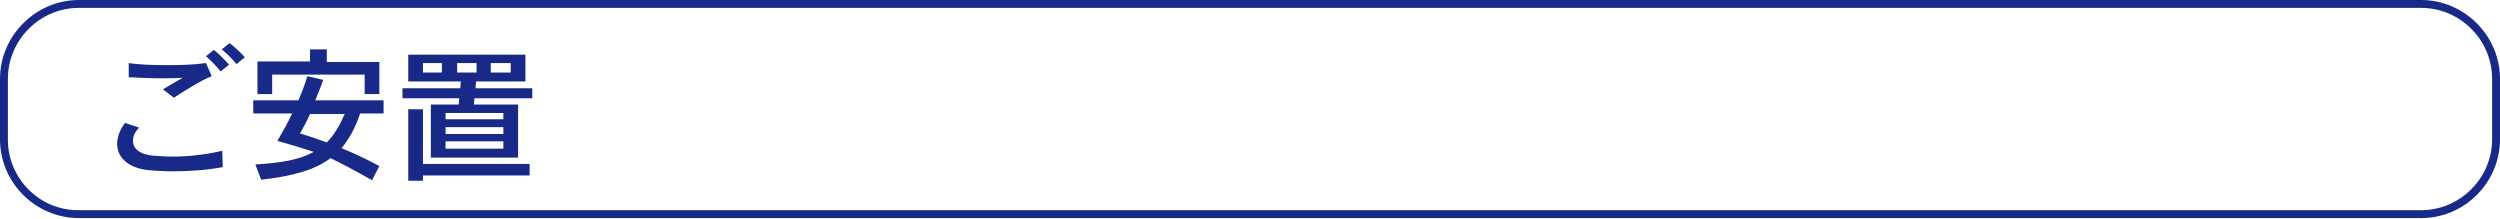 <?xml version="1.0" encoding="utf-8"?>
<!-- Generator: Adobe Illustrator 21.0.0, SVG Export Plug-In . SVG Version: 6.00 Build 0)  -->
<svg version="1.1" id="レイヤー_1" xmlns="http://www.w3.org/2000/svg" xmlns:xlink="http://www.w3.org/1999/xlink" x="0px"
	 y="0px" viewBox="0 0 475.8 41.6" style="enable-background:new 0 0 475.8 41.6;" xml:space="preserve">
<style type="text/css">
	.st0{fill:#182987;}
</style>
<g>
	<path class="st0" d="M33,32.6c-1.8,0-3.4-0.1-4.6-0.2c-4.1-0.4-6.1-2.5-6.1-5c0-1.3,0.5-2.7,1.5-4l2.7,0.9
		c-0.8,0.7-1.2,1.7-1.2,2.5c0,1.3,1,2.5,3.6,2.8c1.2,0.1,2.6,0.2,4.1,0.2c2.6,0,5.8-0.3,9.3-1.1l0.1,3.1
		C39.3,32.4,35.9,32.6,33,32.6z M33.1,18.6L31,17c1.1-0.6,2.5-1.5,3.8-2.2c-1.3,0.1-2.7,0.1-4.2,0.1c-2,0-4.1-0.1-6.1-0.2l0-2.7
		c1.8,0.3,4.6,0.4,7.5,0.4c2.6,0,5.2-0.1,7.2-0.4l1.1,2.5C38.4,15.2,34.9,17.4,33.1,18.6z M42,13.6c-0.8-1-1.8-2-2.8-2.9l1.5-1.2
		c1,0.8,2,1.8,2.9,2.8L42,13.6z M45,12.2c-0.8-1-1.7-1.9-2.8-2.8l1.5-1.2c1,0.8,2,1.7,2.9,2.7L45,12.2z"/>
	<path class="st0" d="M68.5,21.7c-0.9,2.7-2.1,4.8-3.5,6.5c2.2,0.9,4.6,2,7.2,3.4l-1.4,2.7c-3-1.7-5.6-3.1-7.9-4.2
		c-2.9,2.2-7,3.4-13.2,4.1l-1.1-2.9c4.9-0.3,8.5-0.9,11.1-2.4c-2.1-0.7-4.5-1.4-6.9-2.1c1-1.7,2-3.5,2.8-5.2h-7.4v-2.5h8.6
		c0.7-1.7,1.3-3.2,1.7-4.6l3,0.7c-0.3,1-0.9,2.4-1.5,3.9H73v2.5H68.5z M69.4,17.9v-3.7H51.8v3.7H49v-6.2h10V9.4h3.2v2.4h10v6.1H69.4
		z M59,21.7c-0.6,1.4-1.4,2.8-1.9,3.7c1.7,0.5,3.4,1.1,5.1,1.7c1.4-1.4,2.5-3.3,3.4-5.4H59z"/>
	<path class="st0" d="M90.3,18.6l-0.1,1.3h8.4V30H82V19.9h5.3c0,0,0.1-1.1,0.1-1.2c0,0,0,0,0,0H76.6v-1.9h11c0,0,0.1-1.3,0.1-1.3
		h-10v-5.1H100v5.1h-9.4l-0.1,1.3h10.8v1.9H90.3z M80.5,33.4v1h-2.8V20.8h2.8v10.4h20.3v2.2H80.5z M84.1,12h-3.6v1.8h3.6V12z
		 M95.8,21.5h-11v1.2h11V21.5z M95.8,24.2h-11v1.3h11V24.2z M95.8,26.9h-11v1.4h11V26.9z M90.6,12H87v1.8h3.7V12z M97.2,12h-3.8v1.8
		h3.8V12z"/>
</g>
<g>
	<path class="st0" d="M460.8,1.5c7.4,0,13.5,6.1,13.5,13.5v11.5c0,7.4-6.1,13.5-13.5,13.5H15C7.6,40.1,1.5,34,1.5,26.6V15
		C1.5,7.6,7.6,1.5,15,1.5H460.8 M460.8,0H15C6.8,0,0,6.8,0,15v11.5c0,8.3,6.8,15,15,15h445.8c8.3,0,15-6.8,15-15V15
		C475.8,6.8,469,0,460.8,0L460.8,0z"/>
</g>
</svg>
